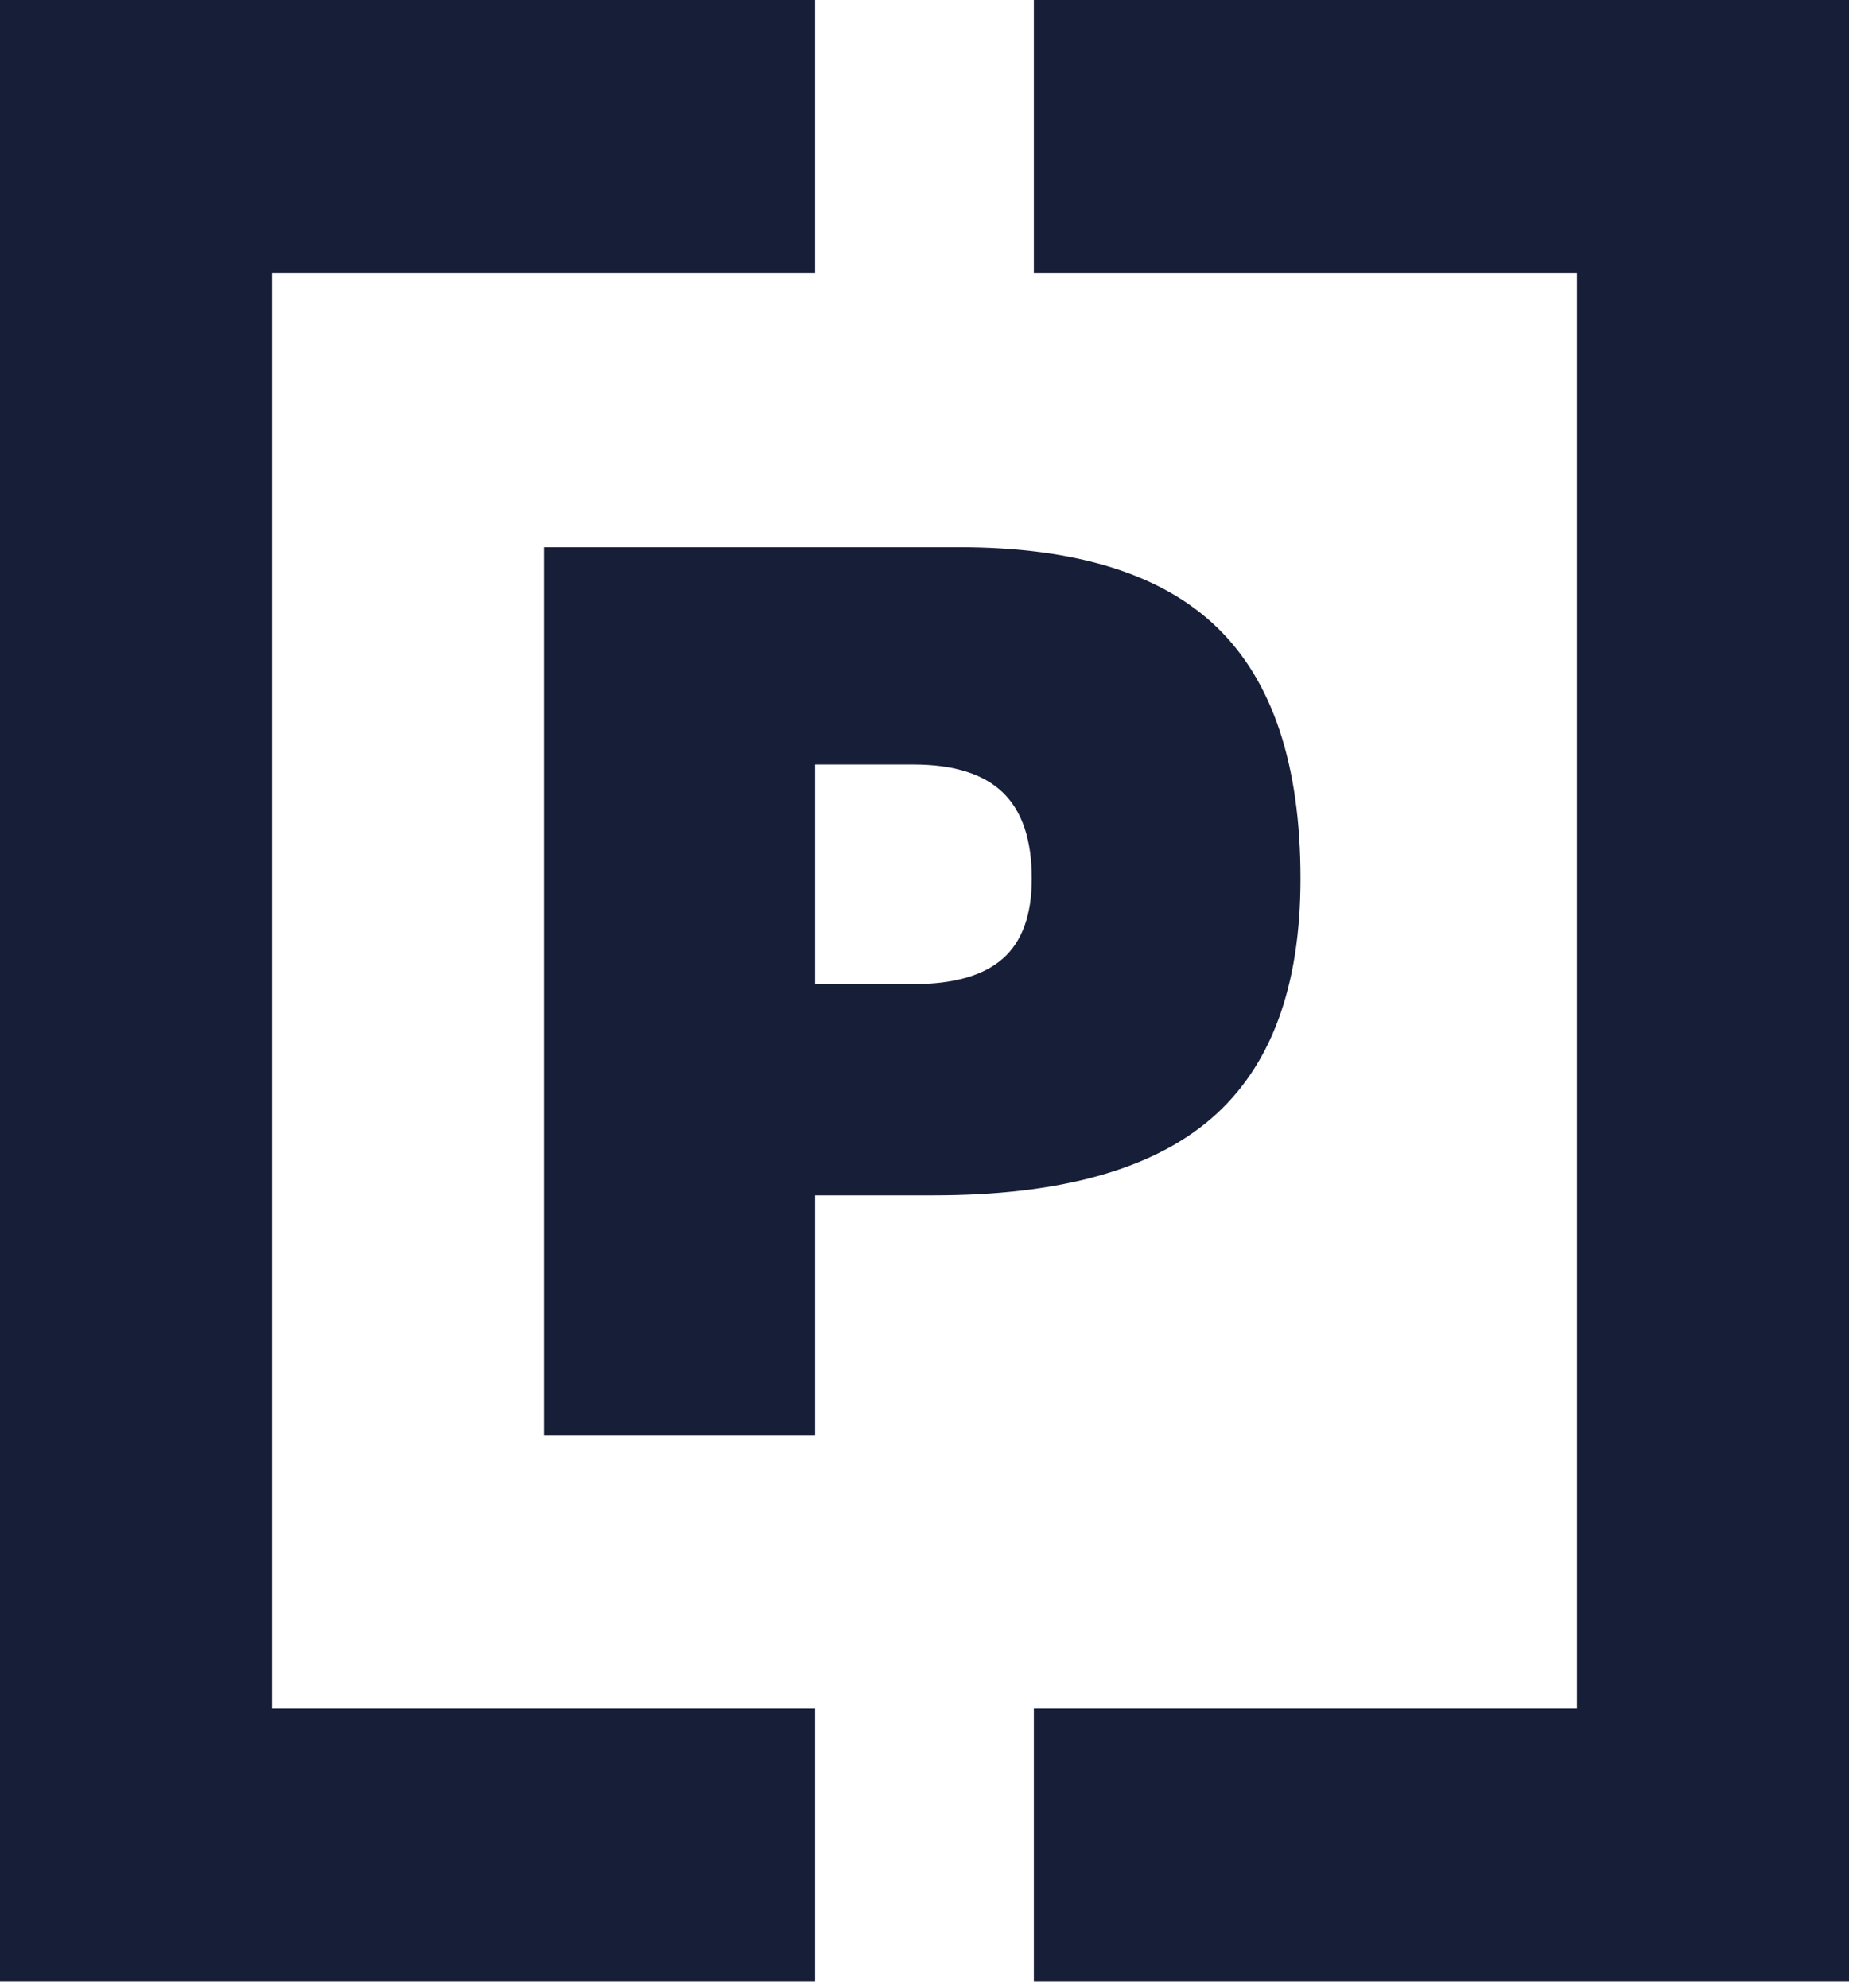 <?xml version="1.0" encoding="UTF-8"?>
<svg xmlns="http://www.w3.org/2000/svg" width="133" height="143" viewBox="0 0 133 143" fill="none">
  <style>
    @media (prefers-color-scheme: dark) {
    .icon { fill: #fff }
    }
</style>
  <path class="icon" fill-rule="evenodd" clip-rule="evenodd" d="M65.686 70.793C68.587 70.793 70.736 70.182 72.128 68.96C73.521 67.738 74.217 65.817 74.217 63.198C74.217 60.404 73.521 58.339 72.128 57C70.736 55.661 68.587 54.992 65.686 54.992H58.634V70.793H65.686ZM68.994 39.364C77.41 39.364 83.606 41.3 87.582 45.17C91.556 49.042 93.546 55.05 93.546 63.198C93.546 70.999 91.413 76.745 87.147 80.44C82.88 84.137 76.22 85.984 67.165 85.984H58.634V103.27H39.131V39.364H68.994Z" fill="#171E37"></path>
  <path class="icon" fill-rule="evenodd" clip-rule="evenodd" d="M19.566 122.89V19.619H58.633V0H0V142.508H58.633V122.89H19.566Z" fill="#171E37"></path>
  <path class="icon" fill-rule="evenodd" clip-rule="evenodd" d="M113.434 122.889V19.619H74.366V0H133V142.509L74.366 142.508V122.889H113.434Z" fill="#171E37"></path>
</svg>
